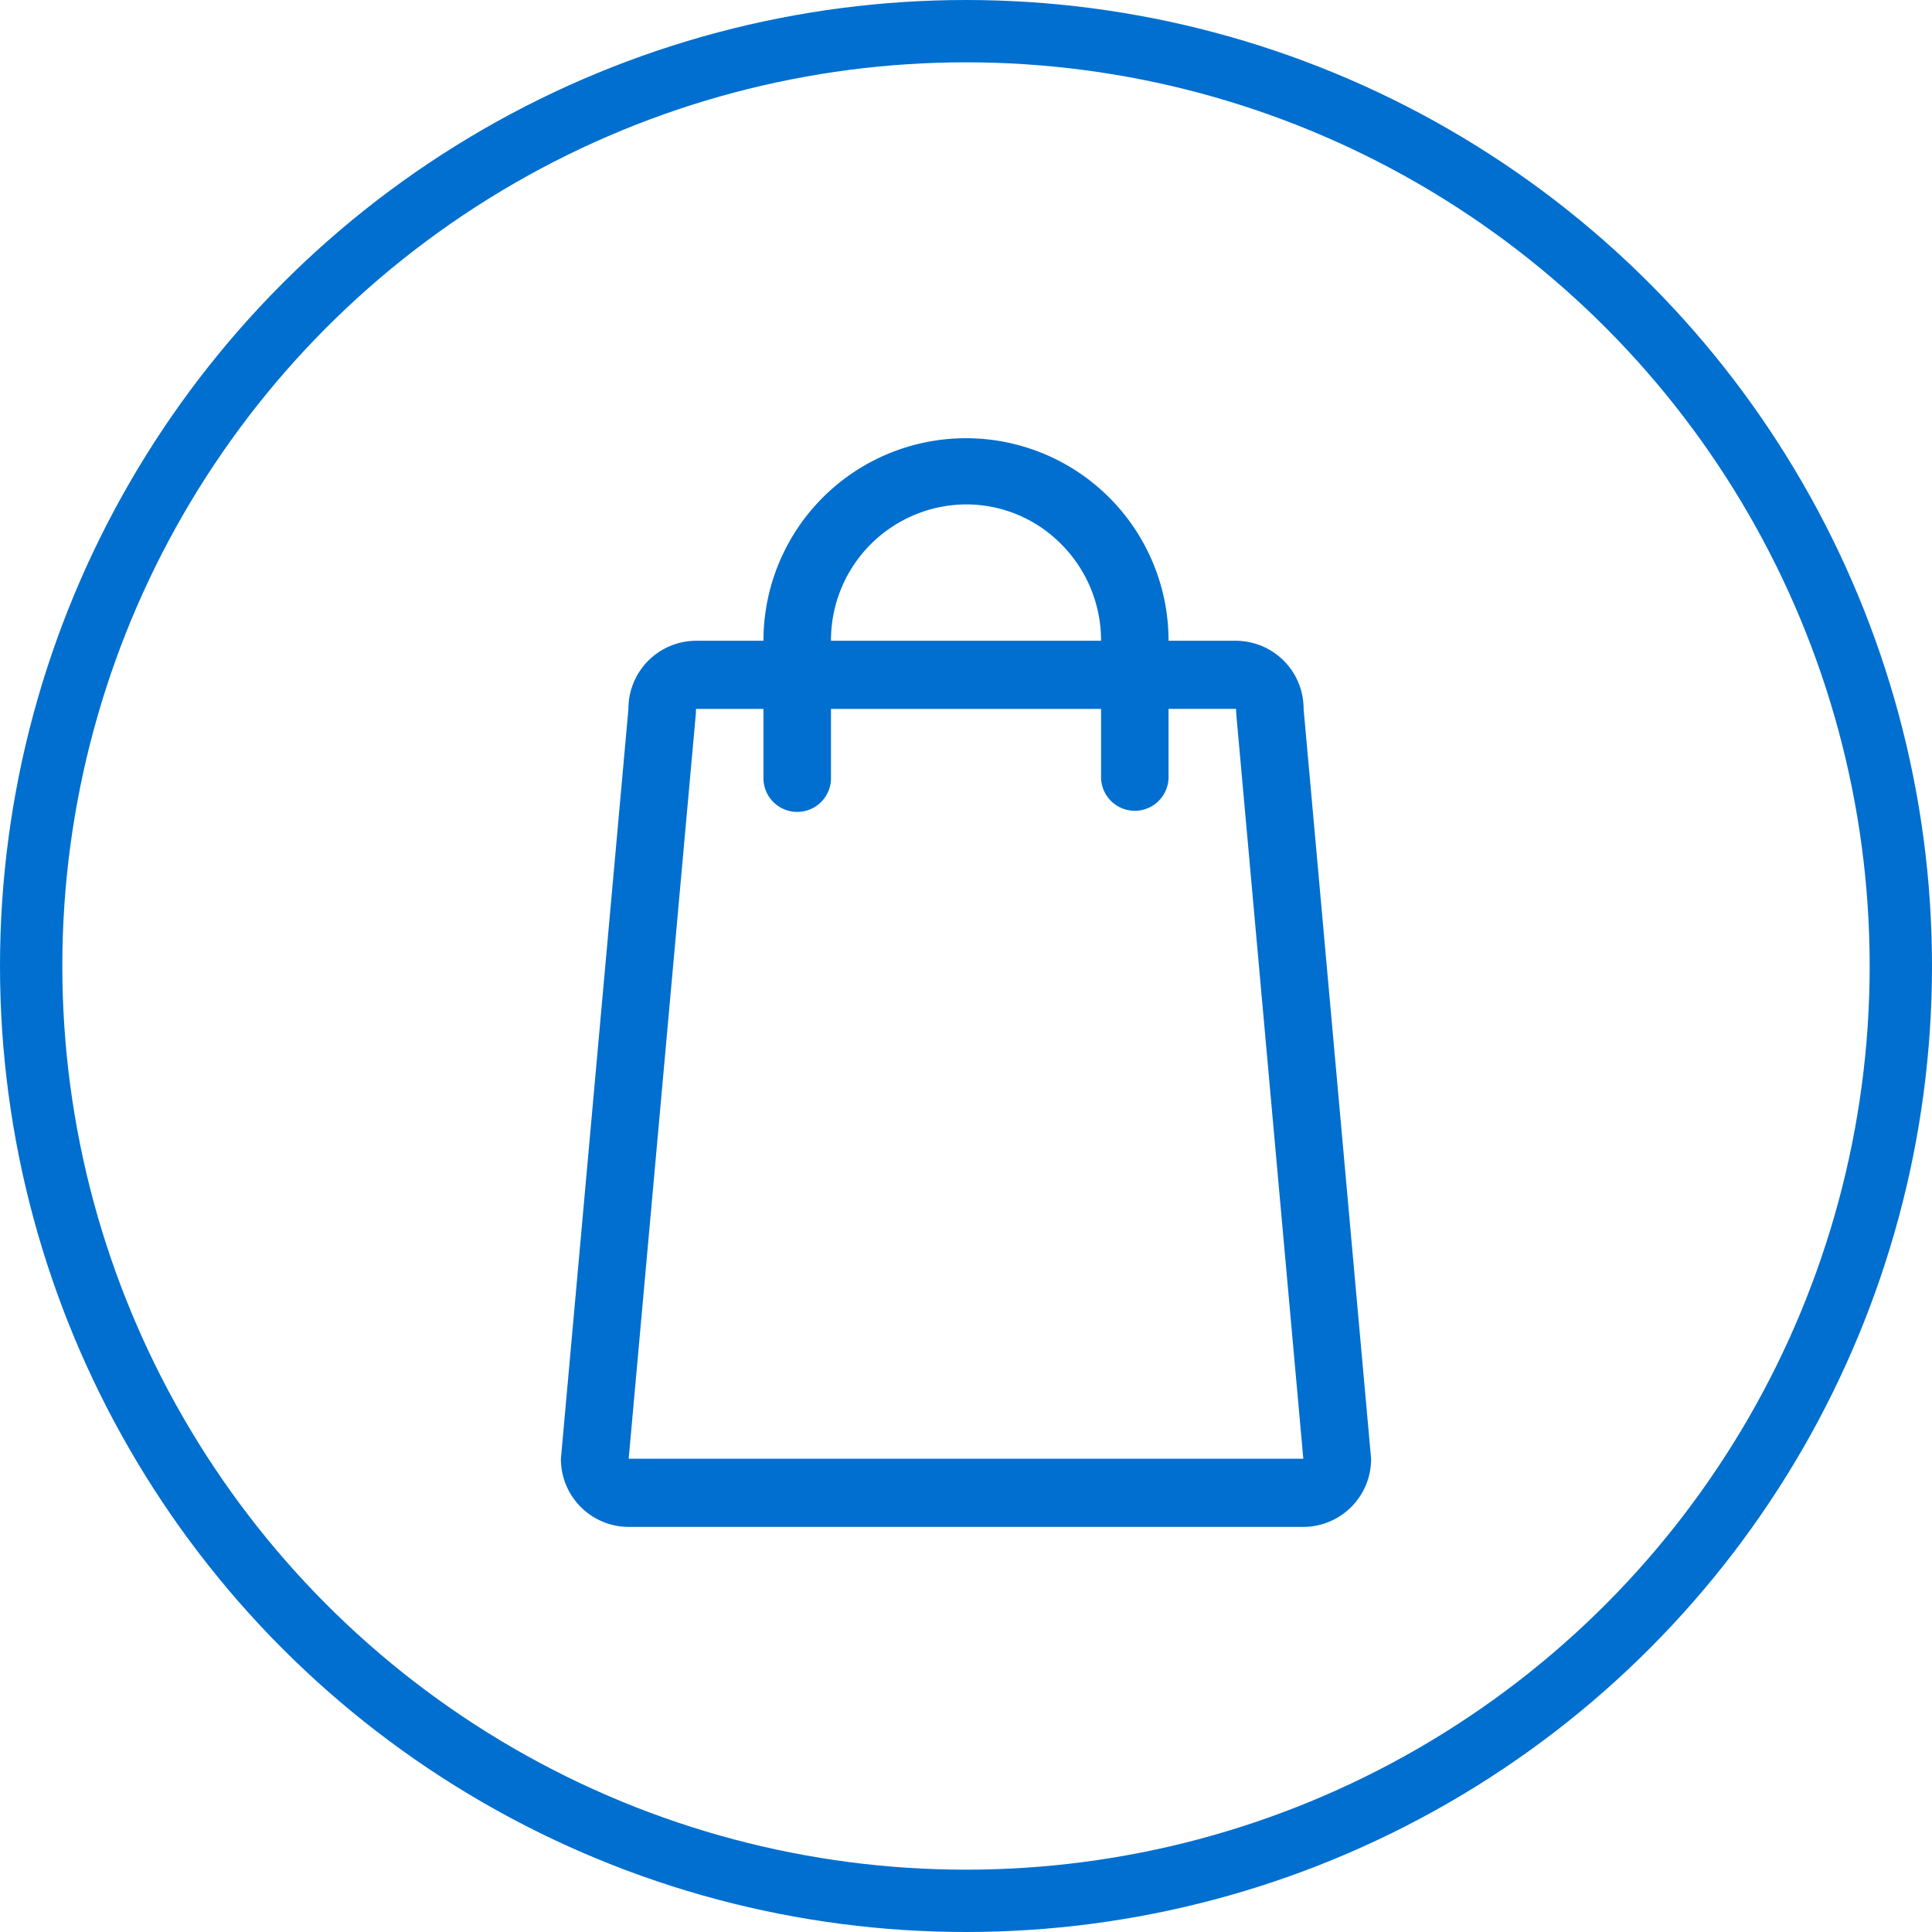 <svg id="Group" xmlns="http://www.w3.org/2000/svg" width="62" height="62" viewBox="0 0 62 62">
  <g id="Fill_6" data-name="Fill 6" transform="translate(18 14)">
    <g id="Fill_9" data-name="Fill 9">
      <path id="Fill_1" data-name="Fill 1" d="M23.834,35H2.167A2.18,2.18,0,0,1,0,32.813L2.167,8.75A2.179,2.179,0,0,1,4.334,6.563H6.5a6.5,6.5,0,1,1,13,0h2.166A2.18,2.18,0,0,1,23.834,8.75L26,32.813A2.179,2.179,0,0,1,23.834,35ZM4.334,8.75c0,.067,0,.134-.008.2L2.175,32.813H23.825L21.676,8.948c-.006-.073-.009-.137-.009-.2H19.5v2.188a1.083,1.083,0,1,1-2.166,0V8.75H8.667v2.188a1.084,1.084,0,1,1-2.167,0V8.75ZM13,2.187A4.36,4.36,0,0,0,8.667,6.563h8.667A4.371,4.371,0,0,0,16.063,3.47,4.282,4.282,0,0,0,13,2.187Z" fill="#006fcf"/>
    </g>
  </g>
  <g id="Oval" fill="none" stroke="#006fcf" stroke-miterlimit="10" stroke-width="2">
    <circle cx="31" cy="31" r="31" stroke="none"/>
    <circle cx="31" cy="31" r="30" fill="none"/>
  </g>
</svg>
